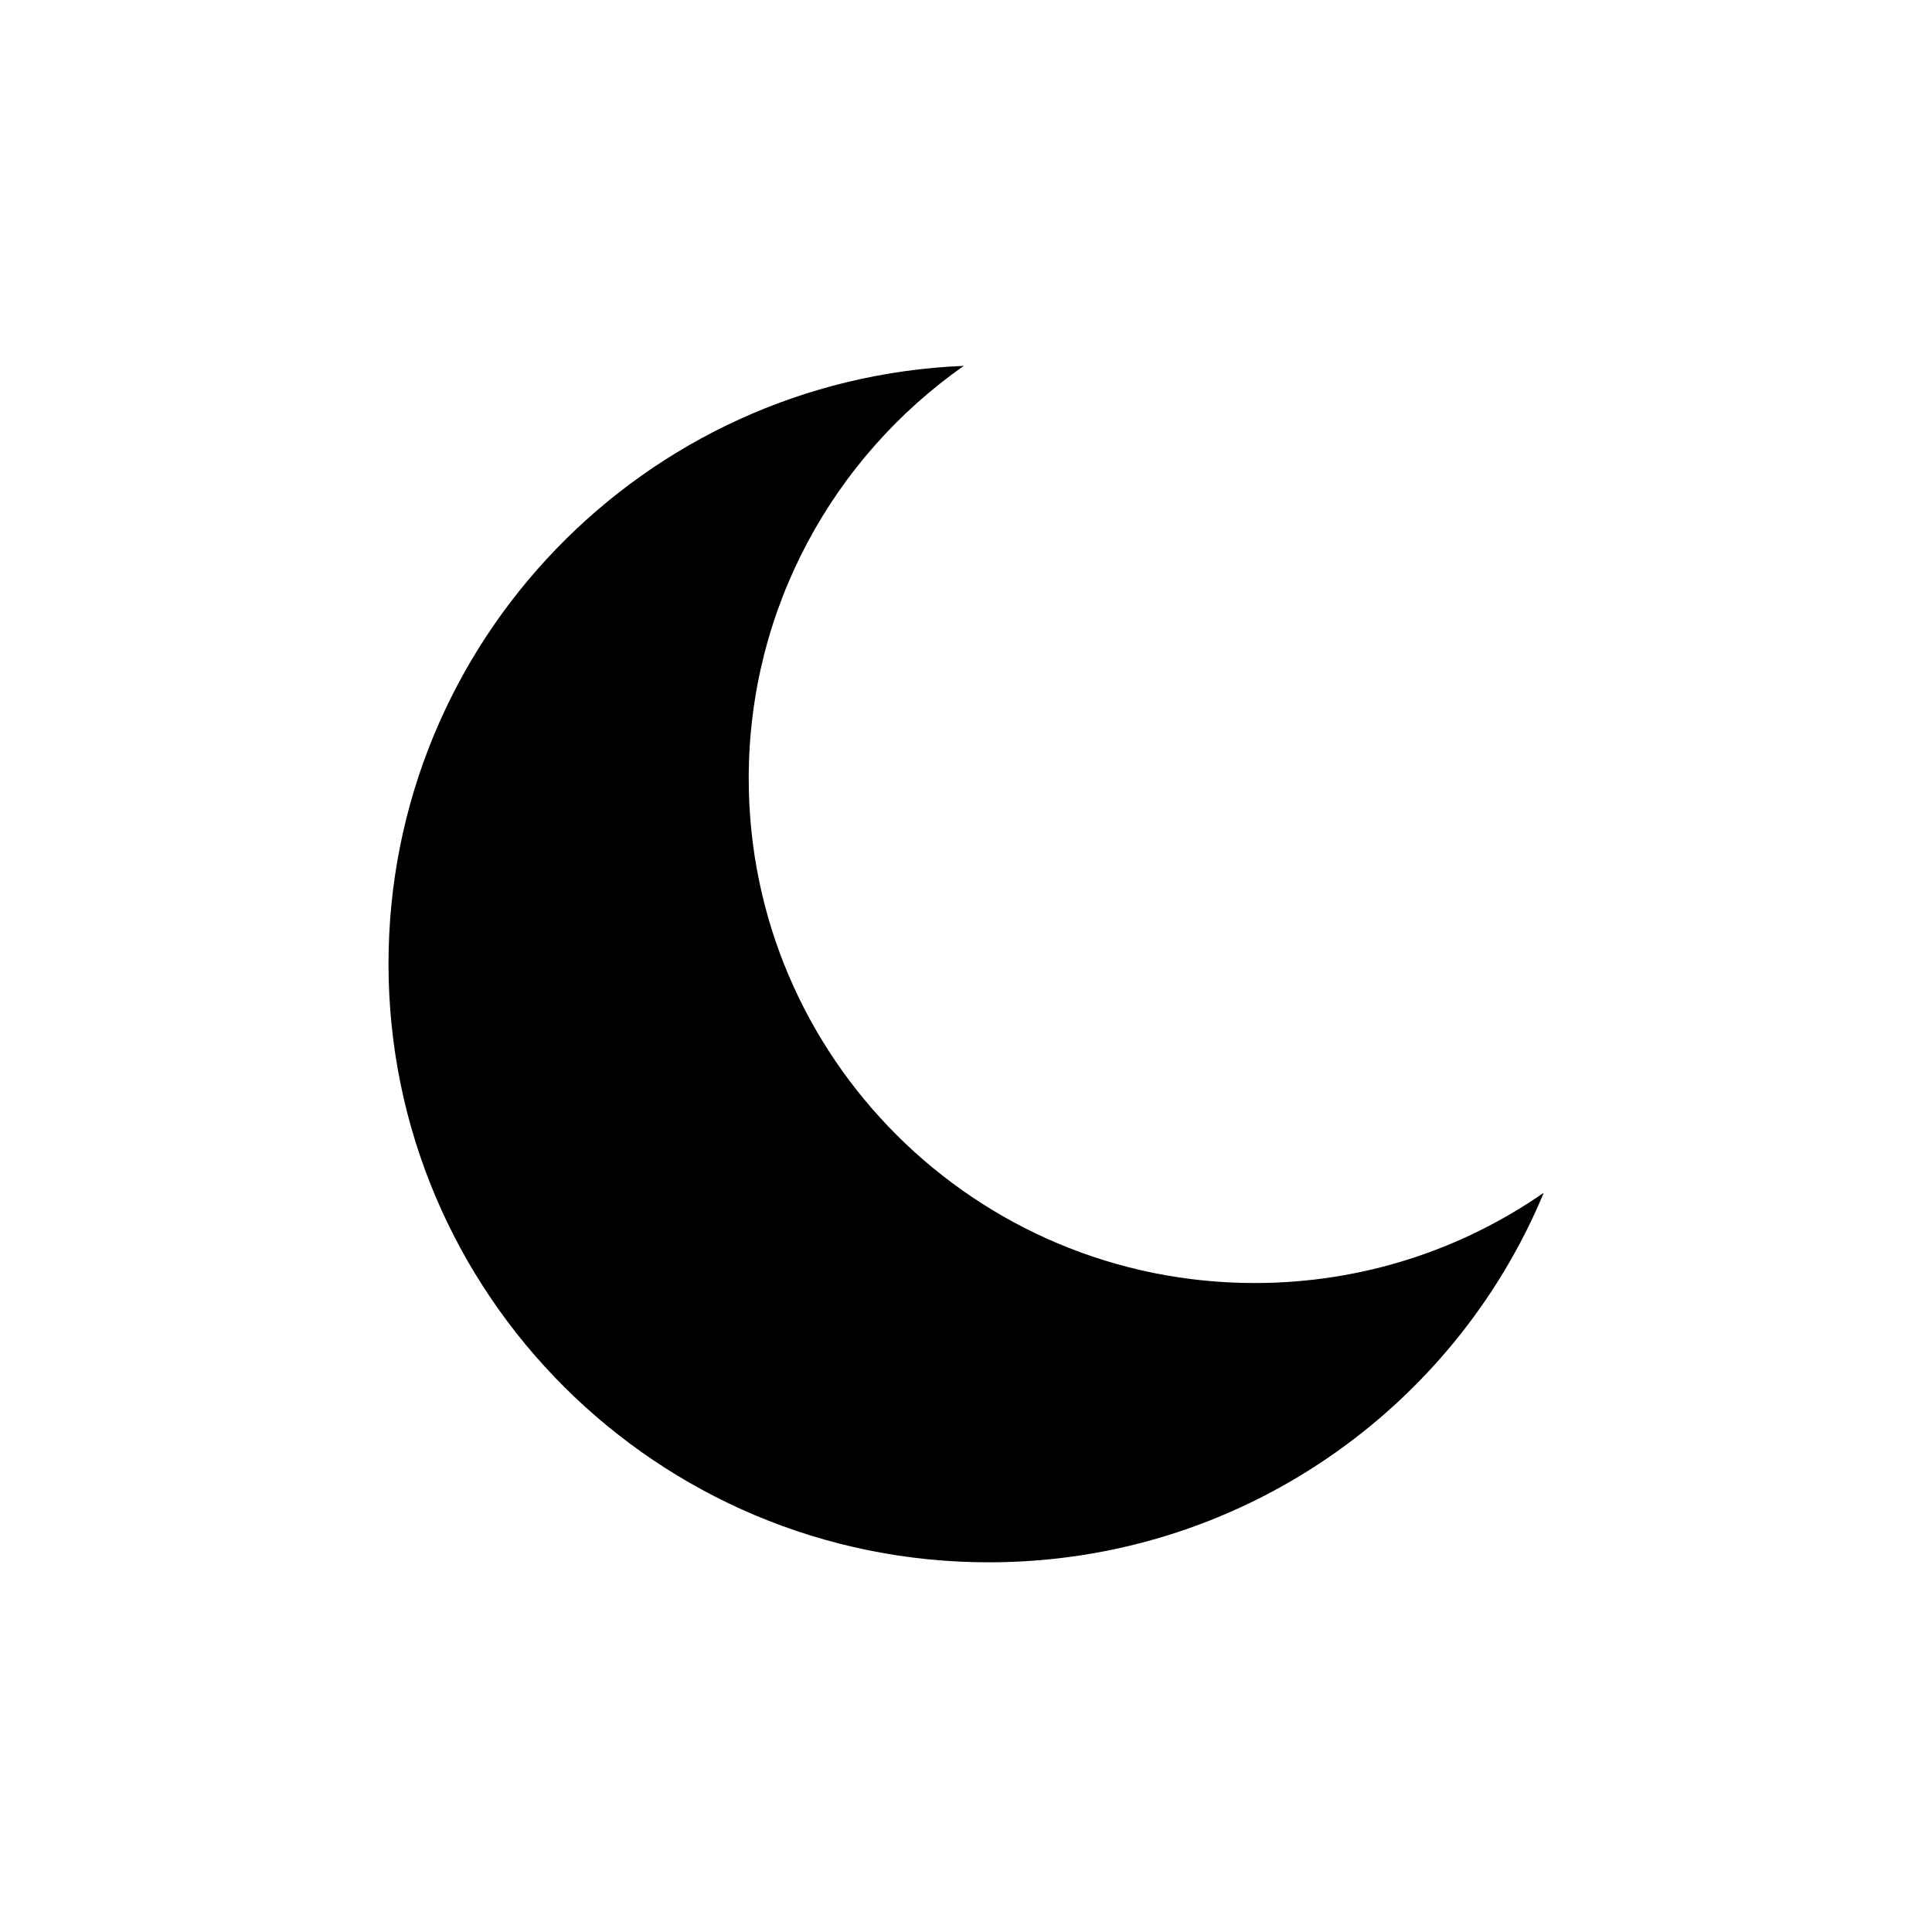 <svg version="1.0" preserveAspectRatio="xMidYMid meet" height="184" viewBox="0 0 138 138" zoomAndPan="magnify" width="184" xmlns:xlink="http://www.w3.org/1999/xlink" xmlns="http://www.w3.org/2000/svg"><defs><clipPath id="105f7b0cf6"><path clip-rule="nonzero" d="M 27.75 26.113 L 110.25 26.113 L 110.25 111.613 L 27.75 111.613 Z M 27.75 26.113"></path></clipPath></defs><g clip-path="url(#105f7b0cf6)"><path fill-rule="evenodd" fill-opacity="1" d="M 110.27 85.195 C 104.418 89.262 97.301 91.645 89.625 91.645 C 69.664 91.645 53.48 75.516 53.48 55.613 C 53.48 43.43 59.551 32.656 68.84 26.133 C 45.988 27.07 27.75 45.836 27.75 68.848 C 27.75 92.457 46.949 111.594 70.633 111.594 C 88.508 111.594 103.832 100.691 110.27 85.195 Z M 110.27 85.195" fill="#000000"></path></g></svg>